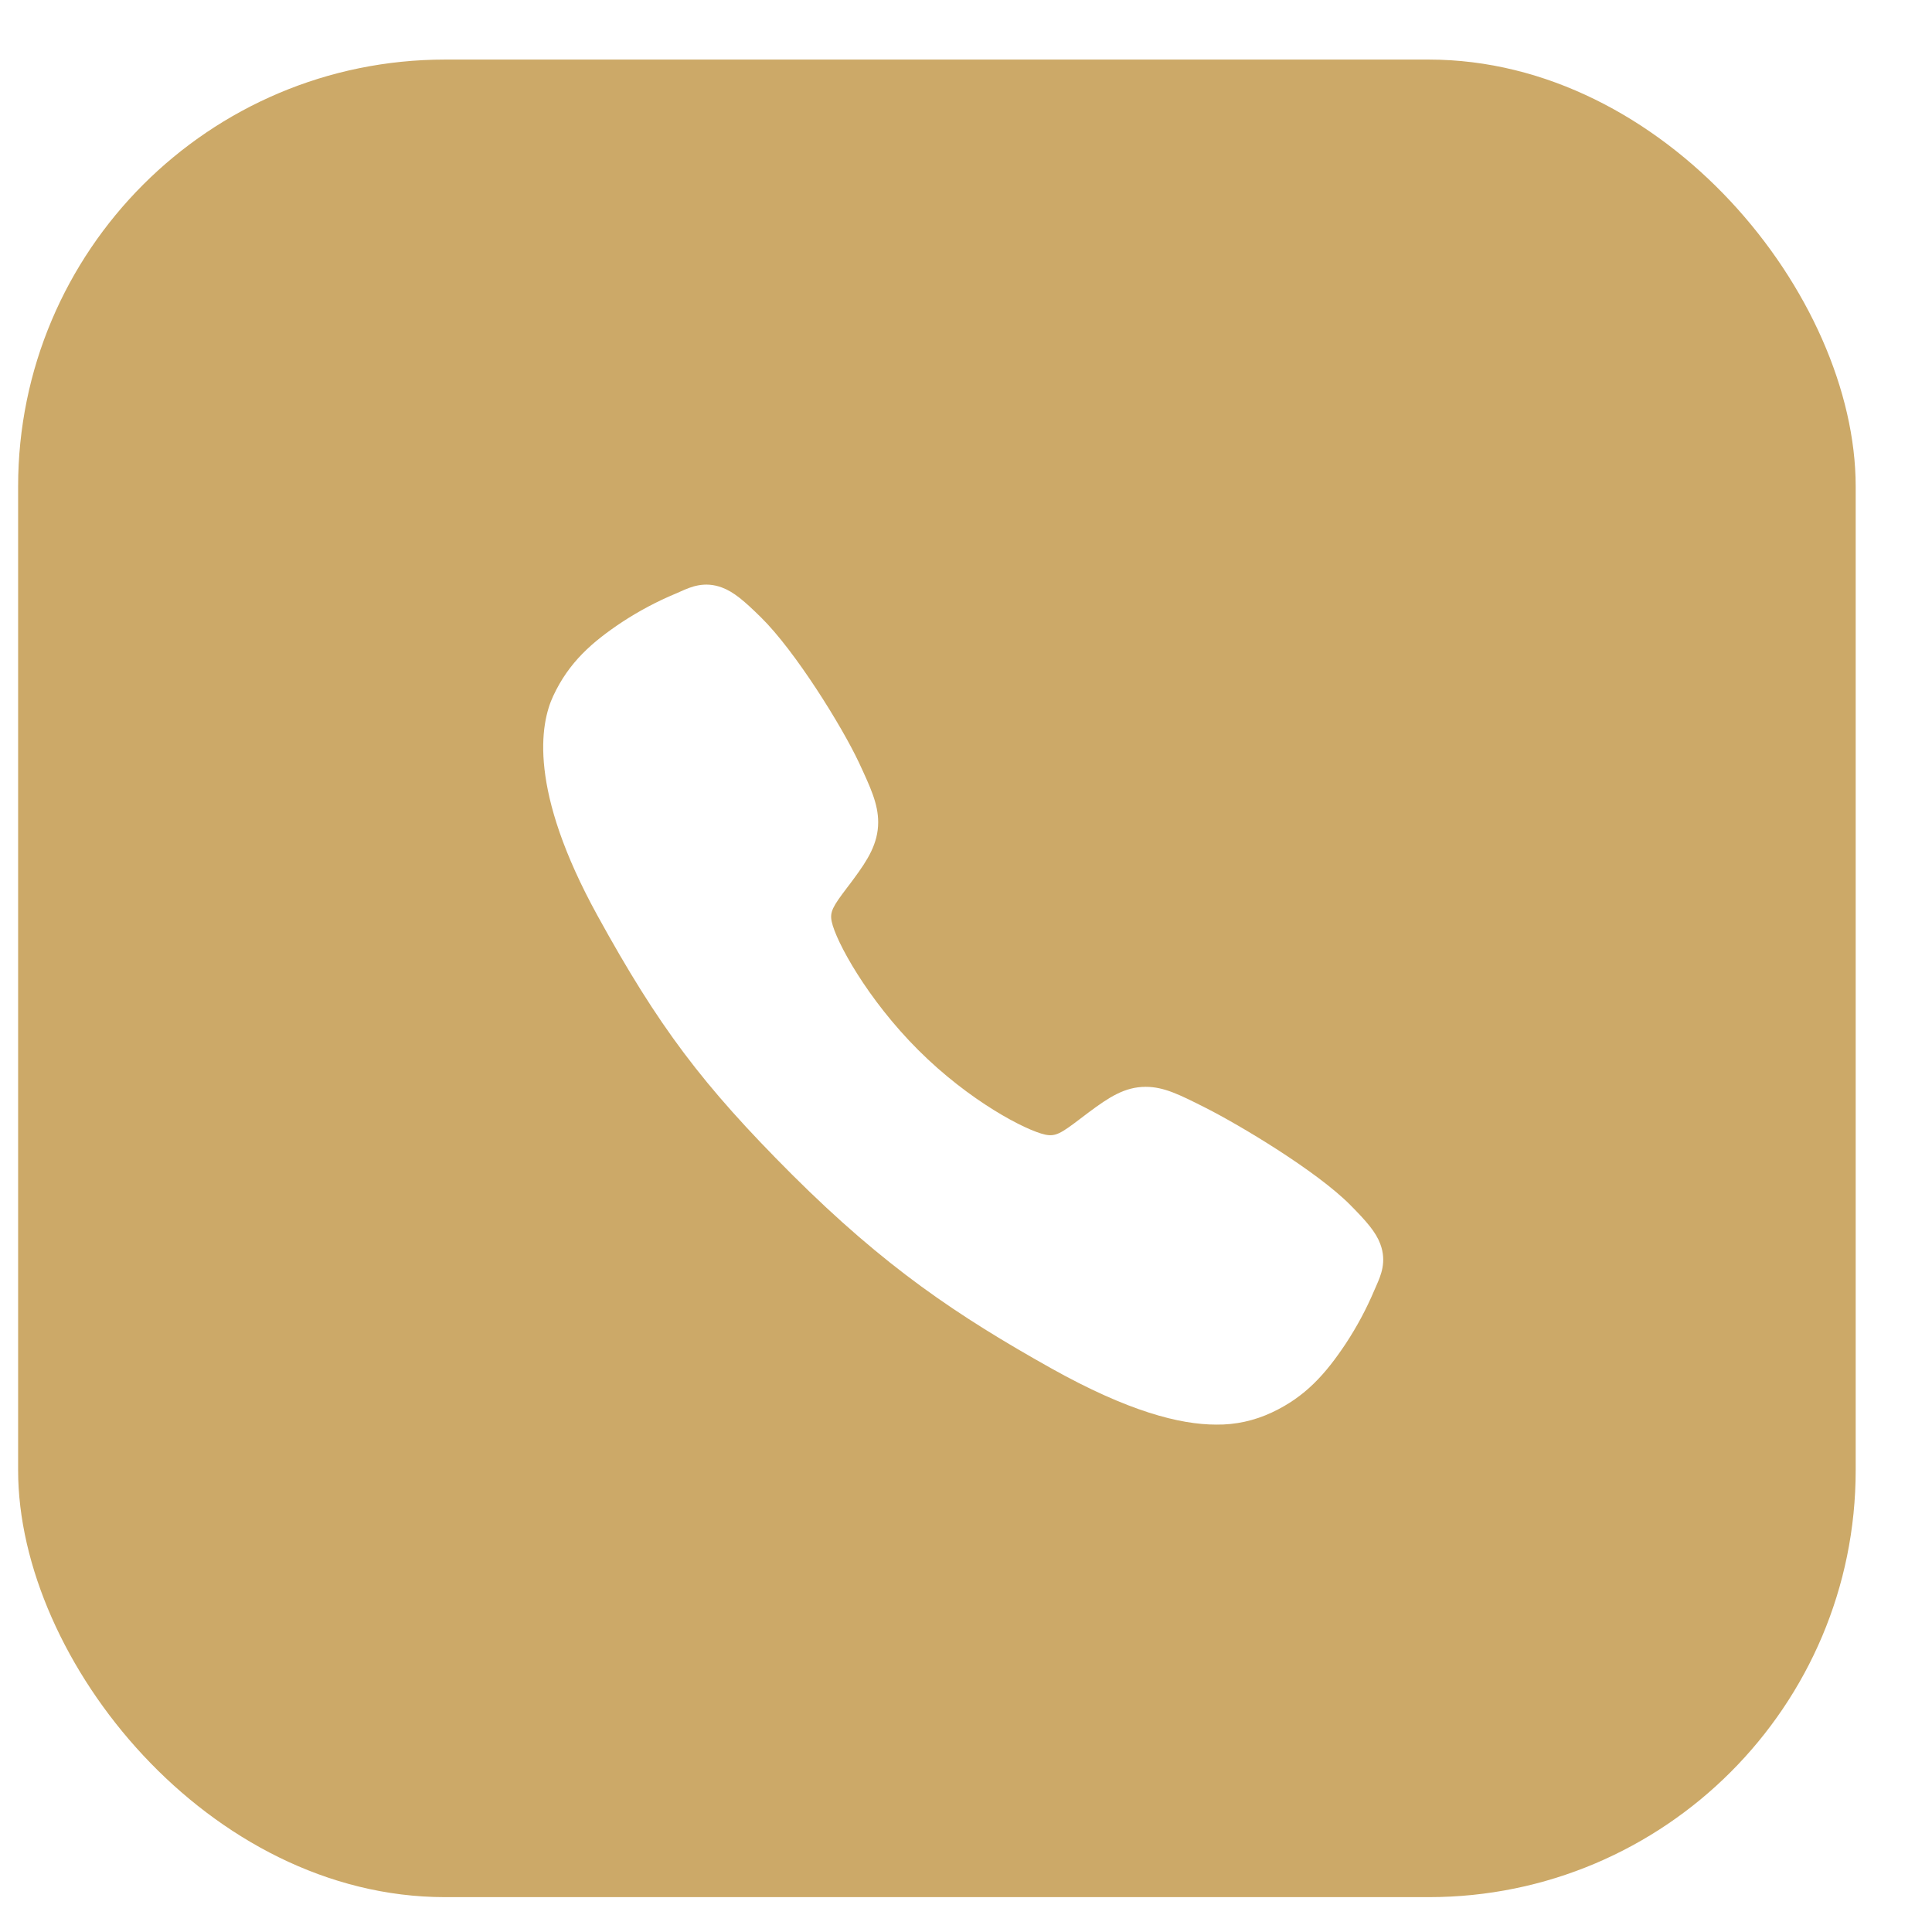 <?xml version="1.0" encoding="UTF-8"?> <svg xmlns="http://www.w3.org/2000/svg" width="24" height="24" viewBox="0 0 24 24" fill="none"><g filter="url(#filter0_i_2008_8)"><rect x="0.225" y="0.74" width="22.827" height="22.827" rx="5.304" fill="#CCA968"></rect></g><path d="M15.11 17.697C14.655 17.697 14.016 17.533 13.059 16.998C11.896 16.346 10.996 15.744 9.839 14.591C8.724 13.476 8.181 12.754 7.421 11.372C6.563 9.811 6.709 8.993 6.873 8.644C7.068 8.226 7.355 7.976 7.727 7.728C7.938 7.59 8.161 7.471 8.394 7.374C8.417 7.364 8.439 7.354 8.458 7.346C8.574 7.294 8.748 7.215 8.97 7.299C9.117 7.354 9.249 7.468 9.456 7.672C9.879 8.089 10.457 9.019 10.671 9.475C10.814 9.783 10.909 9.986 10.909 10.214C10.909 10.481 10.775 10.686 10.612 10.908C10.582 10.95 10.551 10.99 10.522 11.028C10.345 11.261 10.306 11.329 10.332 11.449C10.383 11.691 10.771 12.409 11.408 13.045C12.044 13.68 12.743 14.043 12.985 14.095C13.111 14.121 13.179 14.081 13.42 13.897C13.454 13.871 13.49 13.844 13.527 13.816C13.775 13.632 13.971 13.501 14.232 13.501H14.233C14.46 13.501 14.654 13.599 14.975 13.761C15.395 13.973 16.352 14.544 16.773 14.968C16.977 15.174 17.091 15.305 17.146 15.452C17.23 15.674 17.151 15.848 17.1 15.965C17.091 15.984 17.082 16.005 17.072 16.029C16.974 16.261 16.854 16.484 16.715 16.695C16.468 17.065 16.217 17.352 15.798 17.547C15.583 17.648 15.348 17.7 15.11 17.697Z" fill="white"></path><defs><filter id="filter0_i_2008_8" x="0.225" y="0.74" width="22.826" height="22.827" filterUnits="userSpaceOnUse" color-interpolation-filters="sRGB"><feFlood flood-opacity="0" result="BackgroundImageFix"></feFlood><feBlend mode="normal" in="SourceGraphic" in2="BackgroundImageFix" result="shape"></feBlend><feColorMatrix in="SourceAlpha" type="matrix" values="0 0 0 0 0 0 0 0 0 0 0 0 0 0 0 0 0 0 127 0" result="hardAlpha"></feColorMatrix><feOffset></feOffset><feGaussianBlur stdDeviation="2.609"></feGaussianBlur><feComposite in2="hardAlpha" operator="arithmetic" k2="-1" k3="1"></feComposite><feColorMatrix type="matrix" values="0 0 0 0 1 0 0 0 0 1 0 0 0 0 1 0 0 0 0.55 0"></feColorMatrix><feBlend mode="normal" in2="shape" result="effect1_innerShadow_2008_8"></feBlend></filter></defs></svg> 